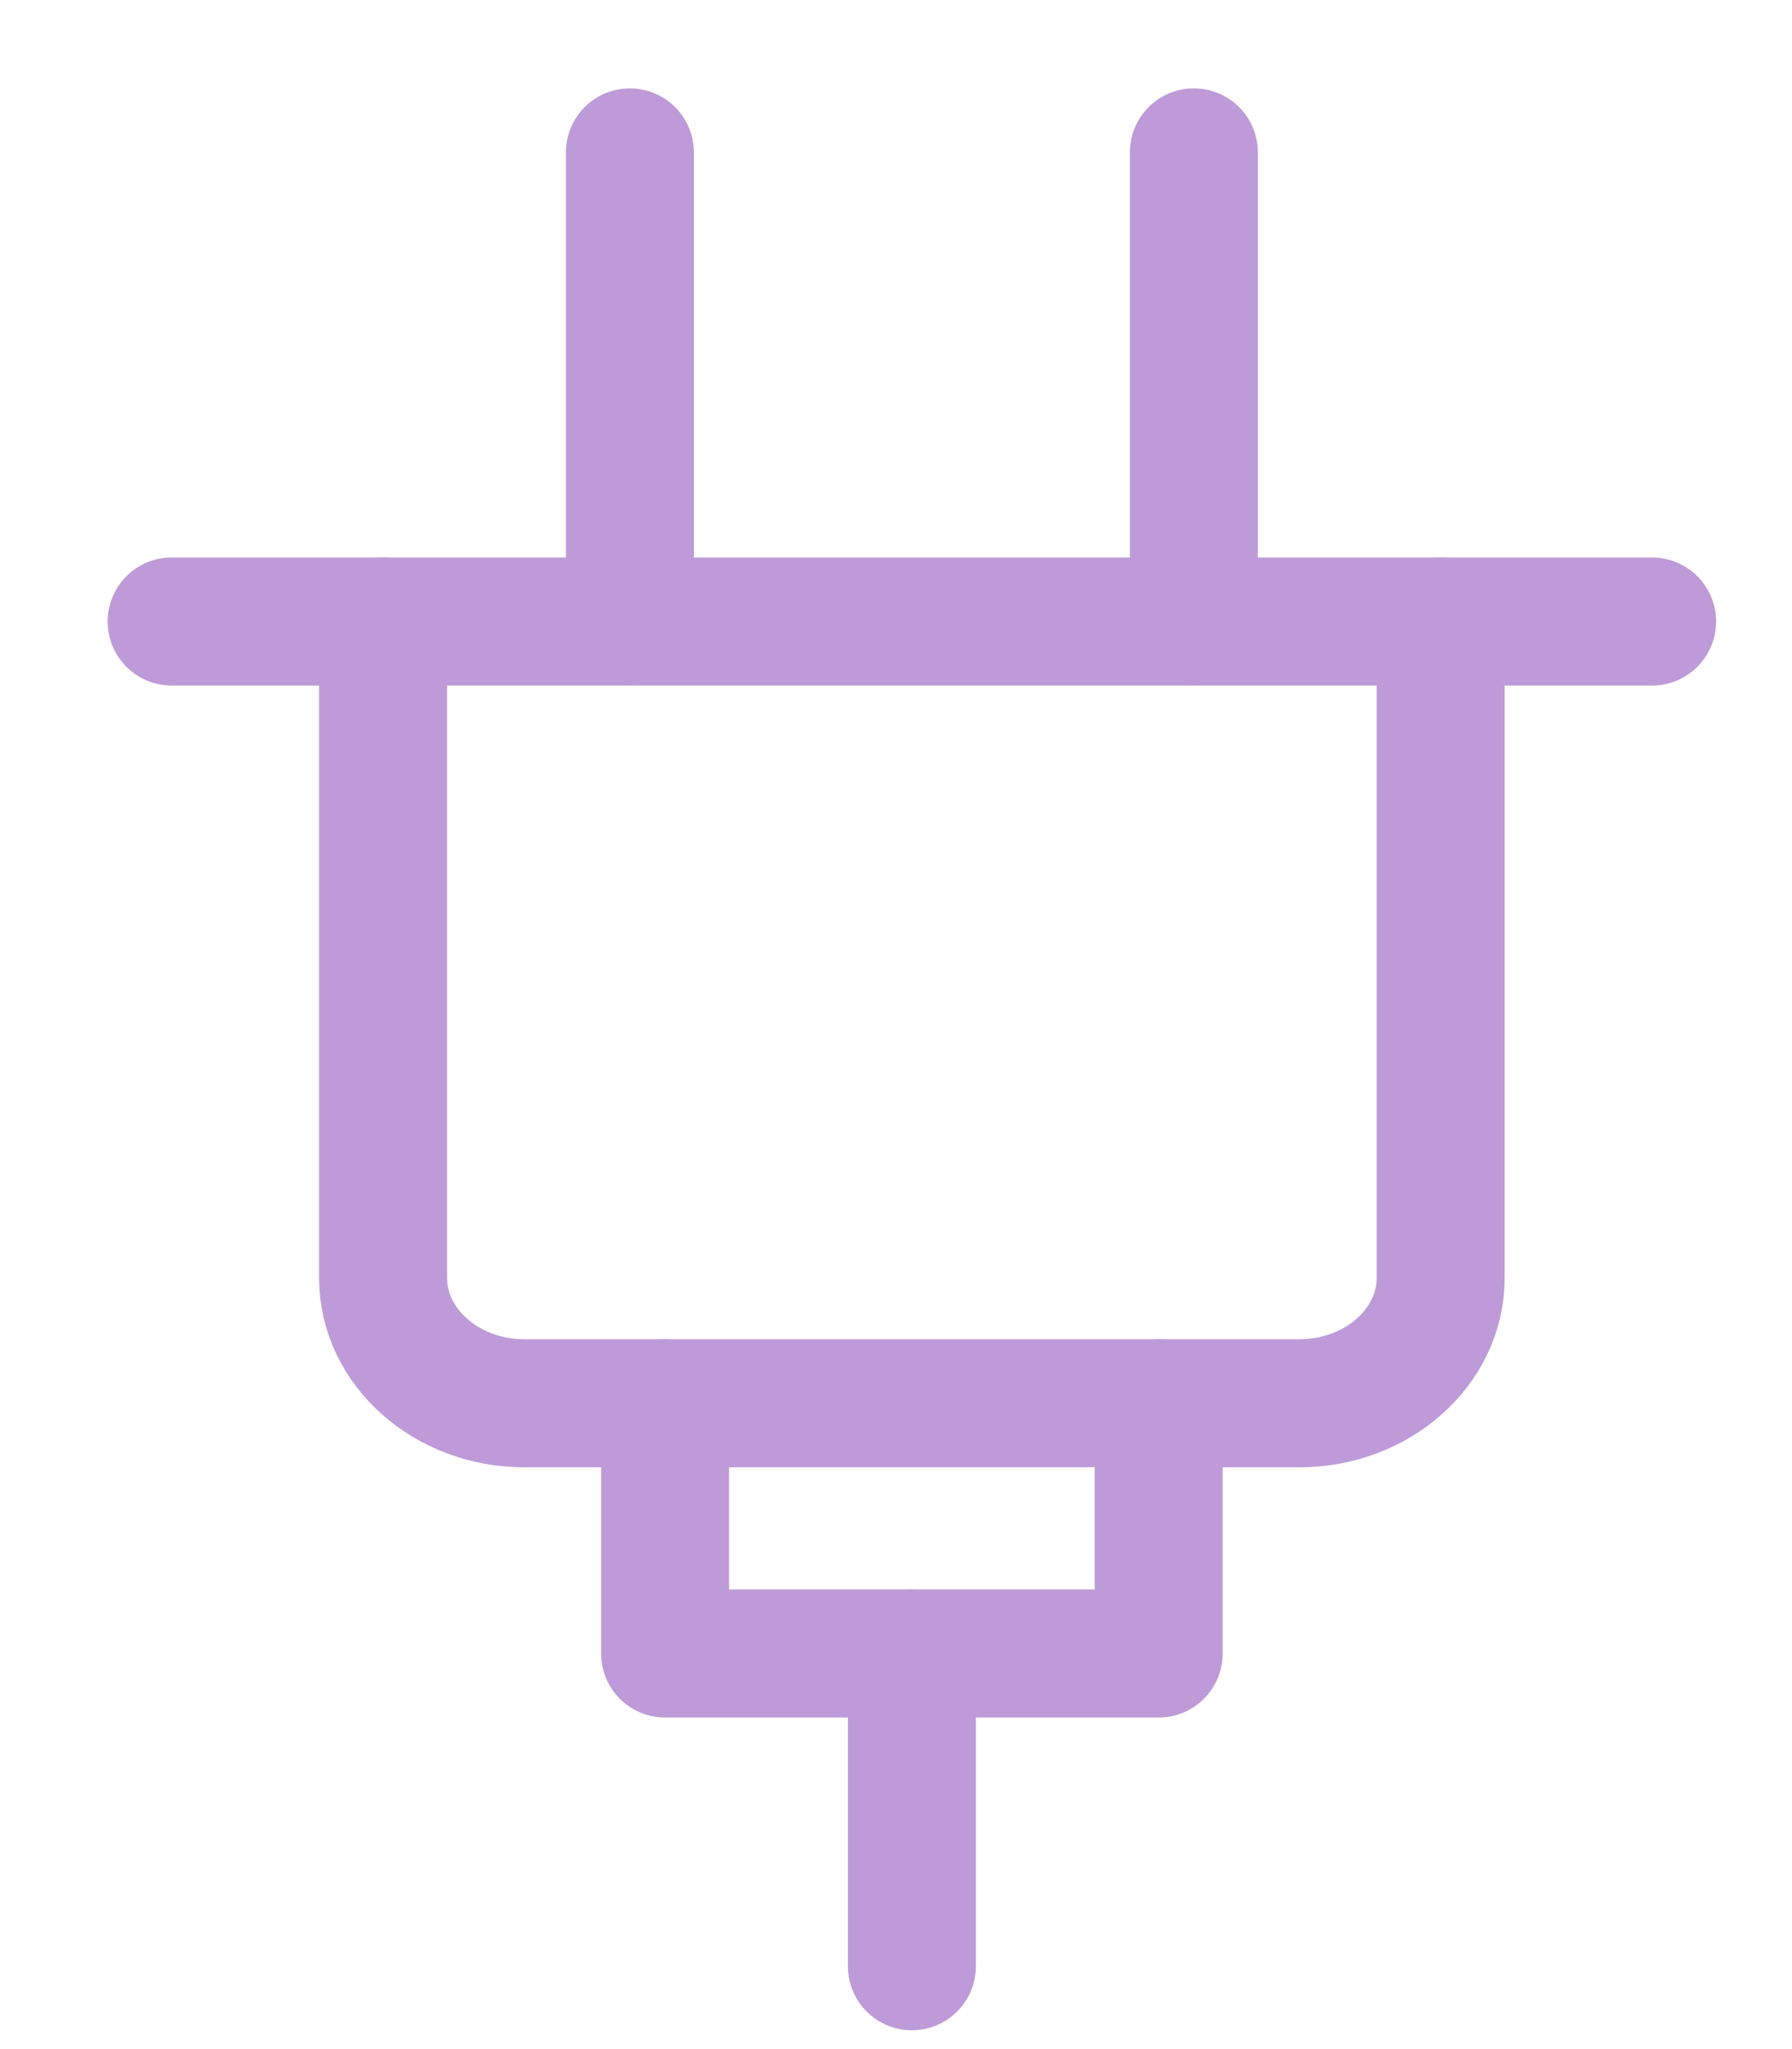 <?xml version="1.0" encoding="UTF-8"?>
<svg xmlns="http://www.w3.org/2000/svg" width="14" height="16" viewBox="0 0 14 16" fill="none">
  <path d="M2.993 4.853V9.98C2.993 10.518 3.489 10.957 4.095 10.957H10.153C10.759 10.957 11.255 10.518 11.255 9.98V4.853" stroke="#BE9BD8" stroke-miterlimit="10" stroke-linecap="round" stroke-linejoin="round"></path>
  <path d="M7.124 12.911V15.353" stroke="#BE9BD8" stroke-miterlimit="10" stroke-linecap="round" stroke-linejoin="round"></path>
  <path d="M4.921 1.19V4.853" stroke="#BE9BD8" stroke-miterlimit="10" stroke-linecap="round" stroke-linejoin="round"></path>
  <path d="M9.327 1.19V4.853" stroke="#BE9BD8" stroke-miterlimit="10" stroke-linecap="round" stroke-linejoin="round"></path>
  <path d="M1.341 4.853H12.907" stroke="#BE9BD8" stroke-miterlimit="10" stroke-linecap="round" stroke-linejoin="round"></path>
  <path d="M9.052 10.957V12.911H5.196V10.957" stroke="#BE9BD8" stroke-miterlimit="10" stroke-linecap="round" stroke-linejoin="round"></path>
</svg>